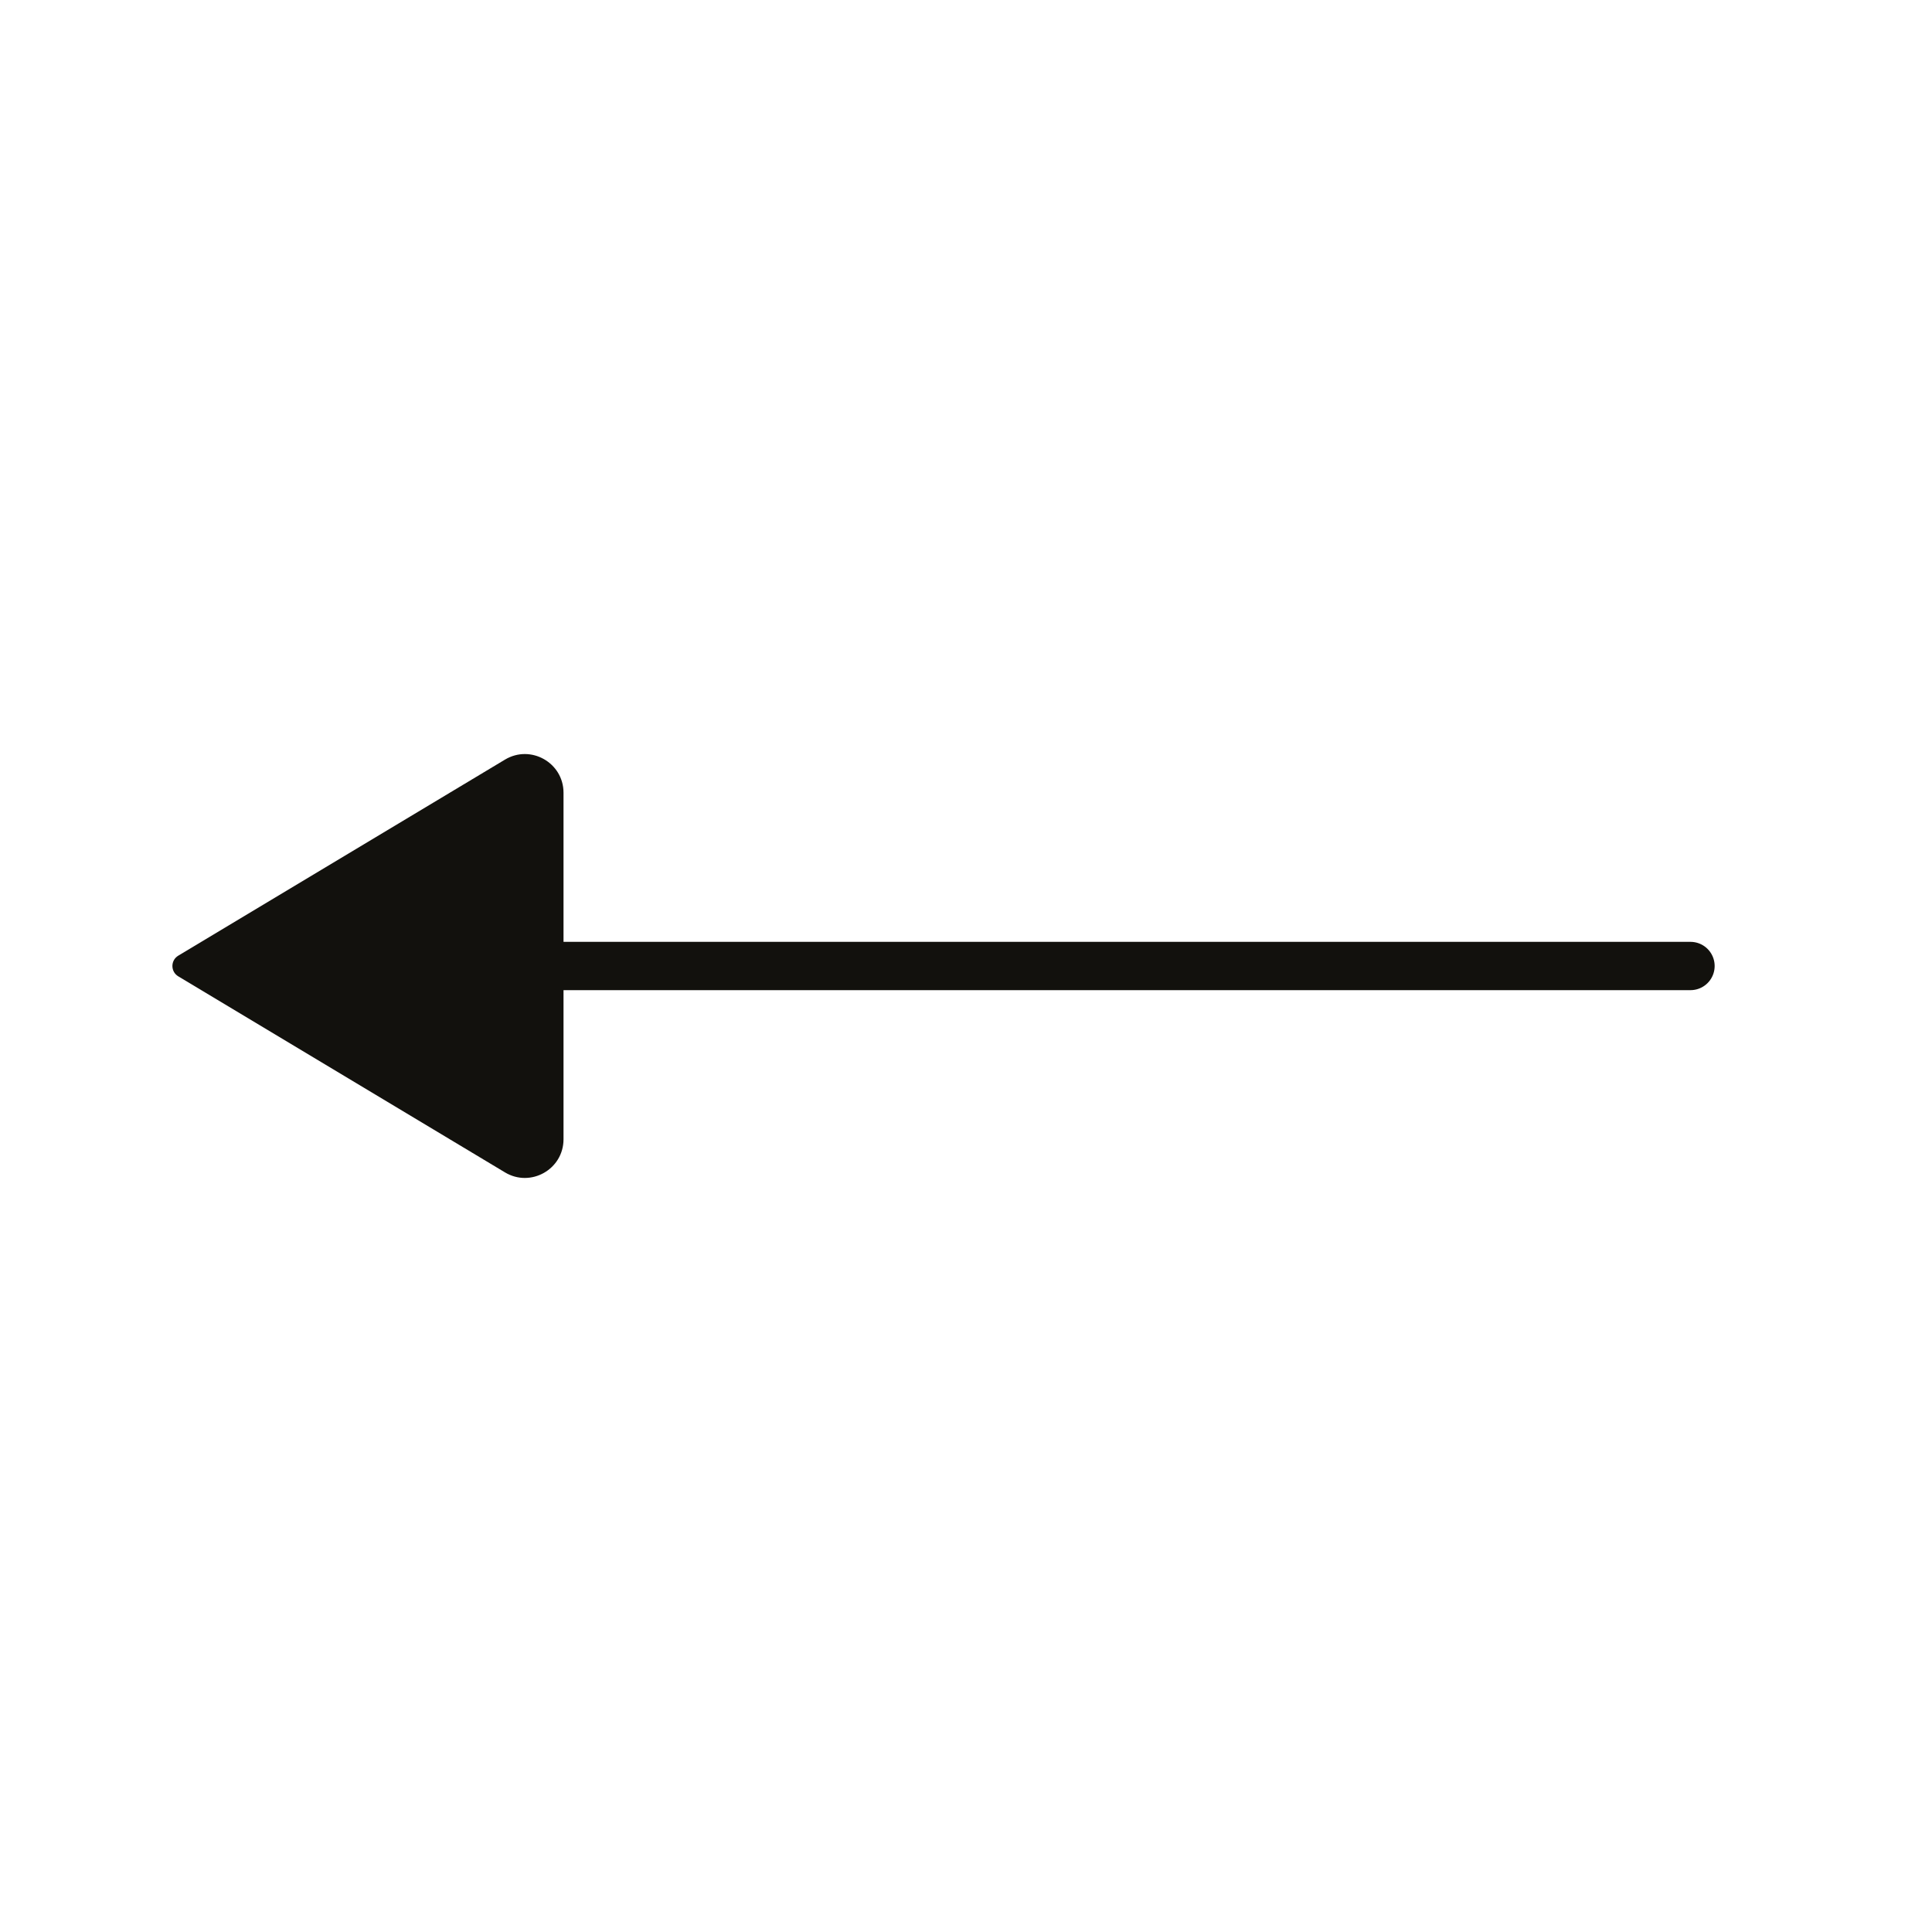 <?xml version="1.0" encoding="UTF-8"?> <svg xmlns="http://www.w3.org/2000/svg" width="40" height="40" viewBox="0 0 40 40" fill="none"> <path d="M11.667 20H35" stroke="#12110D" stroke-linecap="round" stroke-linejoin="round"></path> <path d="M3.691 19.786L10.455 15.727C10.988 15.407 11.667 15.791 11.667 16.413V23.587C11.667 24.209 10.988 24.593 10.455 24.273L3.691 20.214C3.529 20.117 3.529 19.883 3.691 19.786Z" fill="#12110D"></path> </svg> 